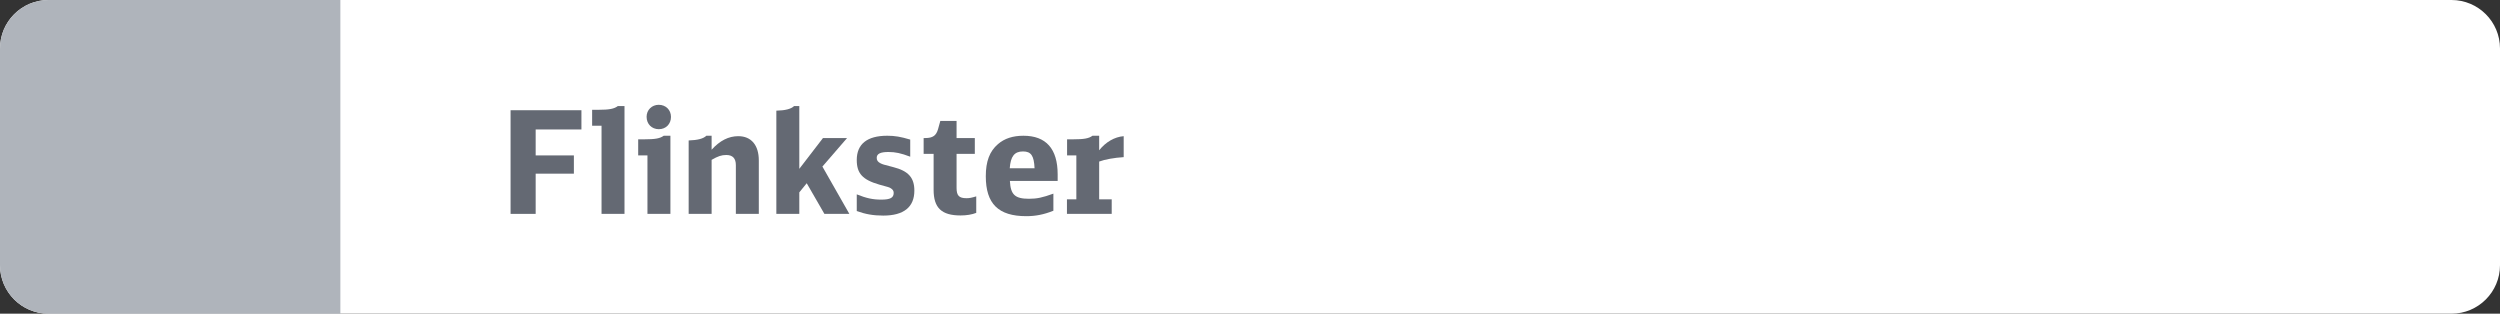 <?xml version="1.0" encoding="utf-8"?>
<!-- Generator: Adobe Illustrator 25.4.1, SVG Export Plug-In . SVG Version: 6.00 Build 0)  -->
<svg version="1.1" id="Ebene_1" xmlns="http://www.w3.org/2000/svg" xmlns:xlink="http://www.w3.org/1999/xlink" x="0px" y="0px"
	 viewBox="0 0 263 33" enable-background="new 0 0 263 33" xml:space="preserve">
<rect x="0" y="0" width="263" height="33" fill="#333333" stroke="none"/>
<g>
	<path fill-rule="evenodd" clip-rule="evenodd" fill="#FFFFFF" d="M257.899,33H5.101C2.284,33,0,30.716,0,27.899V5.101
		C0,2.284,2.284,0,5.101,0h252.797C260.716,0,263,2.284,263,5.101v22.797C263,30.716,260.716,33,257.899,33z"/>
	<path fill-rule="evenodd" clip-rule="evenodd" fill="#AFB4BB" d="M35.807,33H5.101C2.284,33,0,30.716,0,27.899V5.101
		C0,2.284,2.284,0,5.101,0h30.706V33z"/>
	<g id="XMLID_00000104694028715551243700000007833031793944440456_">
		<path fill="#646973" d="M53.712,11.596h7.455v2.024h-4.815v2.73h4.02v1.92h-4.02V22.5h-2.64V11.596z"/>
		<path fill="#646973" d="M63.282,22.5v-9.27h-0.99v-1.68h0.675c1.14,0,1.65-0.105,2.025-0.391h0.705V22.5H63.282z"/>
		<path fill="#646973" d="M68.112,22.5v-6.149h-0.975v-1.695h0.66c1.125,0,1.635-0.09,2.025-0.375h0.705v8.22H68.112z
			 M70.587,12.301c0,0.75-0.54,1.29-1.275,1.29c-0.75,0-1.29-0.54-1.29-1.306c0-0.72,0.555-1.26,1.275-1.26
			C70.047,11.026,70.587,11.566,70.587,12.301z"/>
		<path fill="#646973" d="M72.447,14.776c0.96-0.03,1.56-0.195,1.86-0.495h0.555v1.47c0.87-0.96,1.785-1.425,2.805-1.425
			c1.365,0,2.16,0.945,2.16,2.55V22.5h-2.415v-5.13c0-0.705-0.33-1.064-1.005-1.064c-0.495,0-0.87,0.119-1.545,0.51V22.5h-2.415
			V14.776z"/>
		<path fill="#646973" d="M81.672,11.641c0.93-0.016,1.56-0.18,1.86-0.48h0.555v6.6l2.49-3.239h2.535l-2.595,3l2.835,4.979h-2.625
			l-1.86-3.225l-0.78,0.96V22.5h-2.415V11.641z"/>
		<path fill="#646973" d="M90.131,20.446C91.137,20.85,91.812,21,92.711,21c0.945,0,1.305-0.195,1.305-0.705
			c0-0.21-0.09-0.359-0.315-0.495c-0.18-0.104-0.18-0.104-1.185-0.375c-1.77-0.51-2.385-1.17-2.385-2.595
			c0-1.68,1.095-2.55,3.21-2.55c0.81,0,1.41,0.105,2.415,0.405v1.8c-0.99-0.375-1.56-0.495-2.295-0.495
			c-0.855,0-1.23,0.195-1.23,0.615c0,0.27,0.12,0.435,0.42,0.585c0.225,0.104,0.255,0.12,1.32,0.39c1.59,0.405,2.22,1.11,2.22,2.475
			c0,1.726-1.11,2.625-3.27,2.625c-1.05,0-1.89-0.149-2.79-0.479V20.446z"/>
		<path fill="#646973" d="M102.701,22.395c-0.465,0.181-1.035,0.271-1.65,0.271c-1.995,0-2.835-0.795-2.835-2.7v-3.779h-1.05v-1.665
			h0.18c0.78,0,1.14-0.255,1.335-0.93l0.24-0.87h1.71v1.8h1.92v1.665h-1.92v3.569c0,0.825,0.255,1.095,1.05,1.095
			c0.315,0,0.525-0.045,1.02-0.194V22.395z"/>
		<path fill="#646973" d="M106.241,19.036c0.075,1.439,0.525,1.875,2.01,1.875c0.825,0,1.41-0.12,2.565-0.54v1.8
			c-1.02,0.405-1.875,0.57-2.85,0.57c-2.94,0-4.26-1.306-4.26-4.2c0-1.575,0.405-2.625,1.275-3.375
			c0.69-0.6,1.575-0.885,2.685-0.885c2.385,0,3.6,1.38,3.6,4.064v0.69H106.241z M108.836,17.701c-0.06-1.32-0.36-1.77-1.215-1.77
			c-0.9,0-1.305,0.51-1.395,1.77H108.836z"/>
		<path fill="#646973" d="M112.242,20.97h0.99v-4.619h-0.975v-1.695h0.645c1.125,0,1.65-0.09,2.025-0.375h0.705v1.53
			c0.69-0.87,1.62-1.41,2.58-1.485v2.205c-0.99,0.06-1.98,0.24-2.58,0.465v3.975h1.32v1.53h-4.709V20.97z"/>
	</g>
</g>
<g>
</g>
<g>
</g>
<g>
</g>
<g>
</g>
<g>
</g>
<g>
</g>
<g>
</g>
<g>
</g>
<g>
</g>
<g>
</g>
<g>
</g>
<g>
</g>
<g>
</g>
<g>
</g>
<g>
</g>
</svg>
